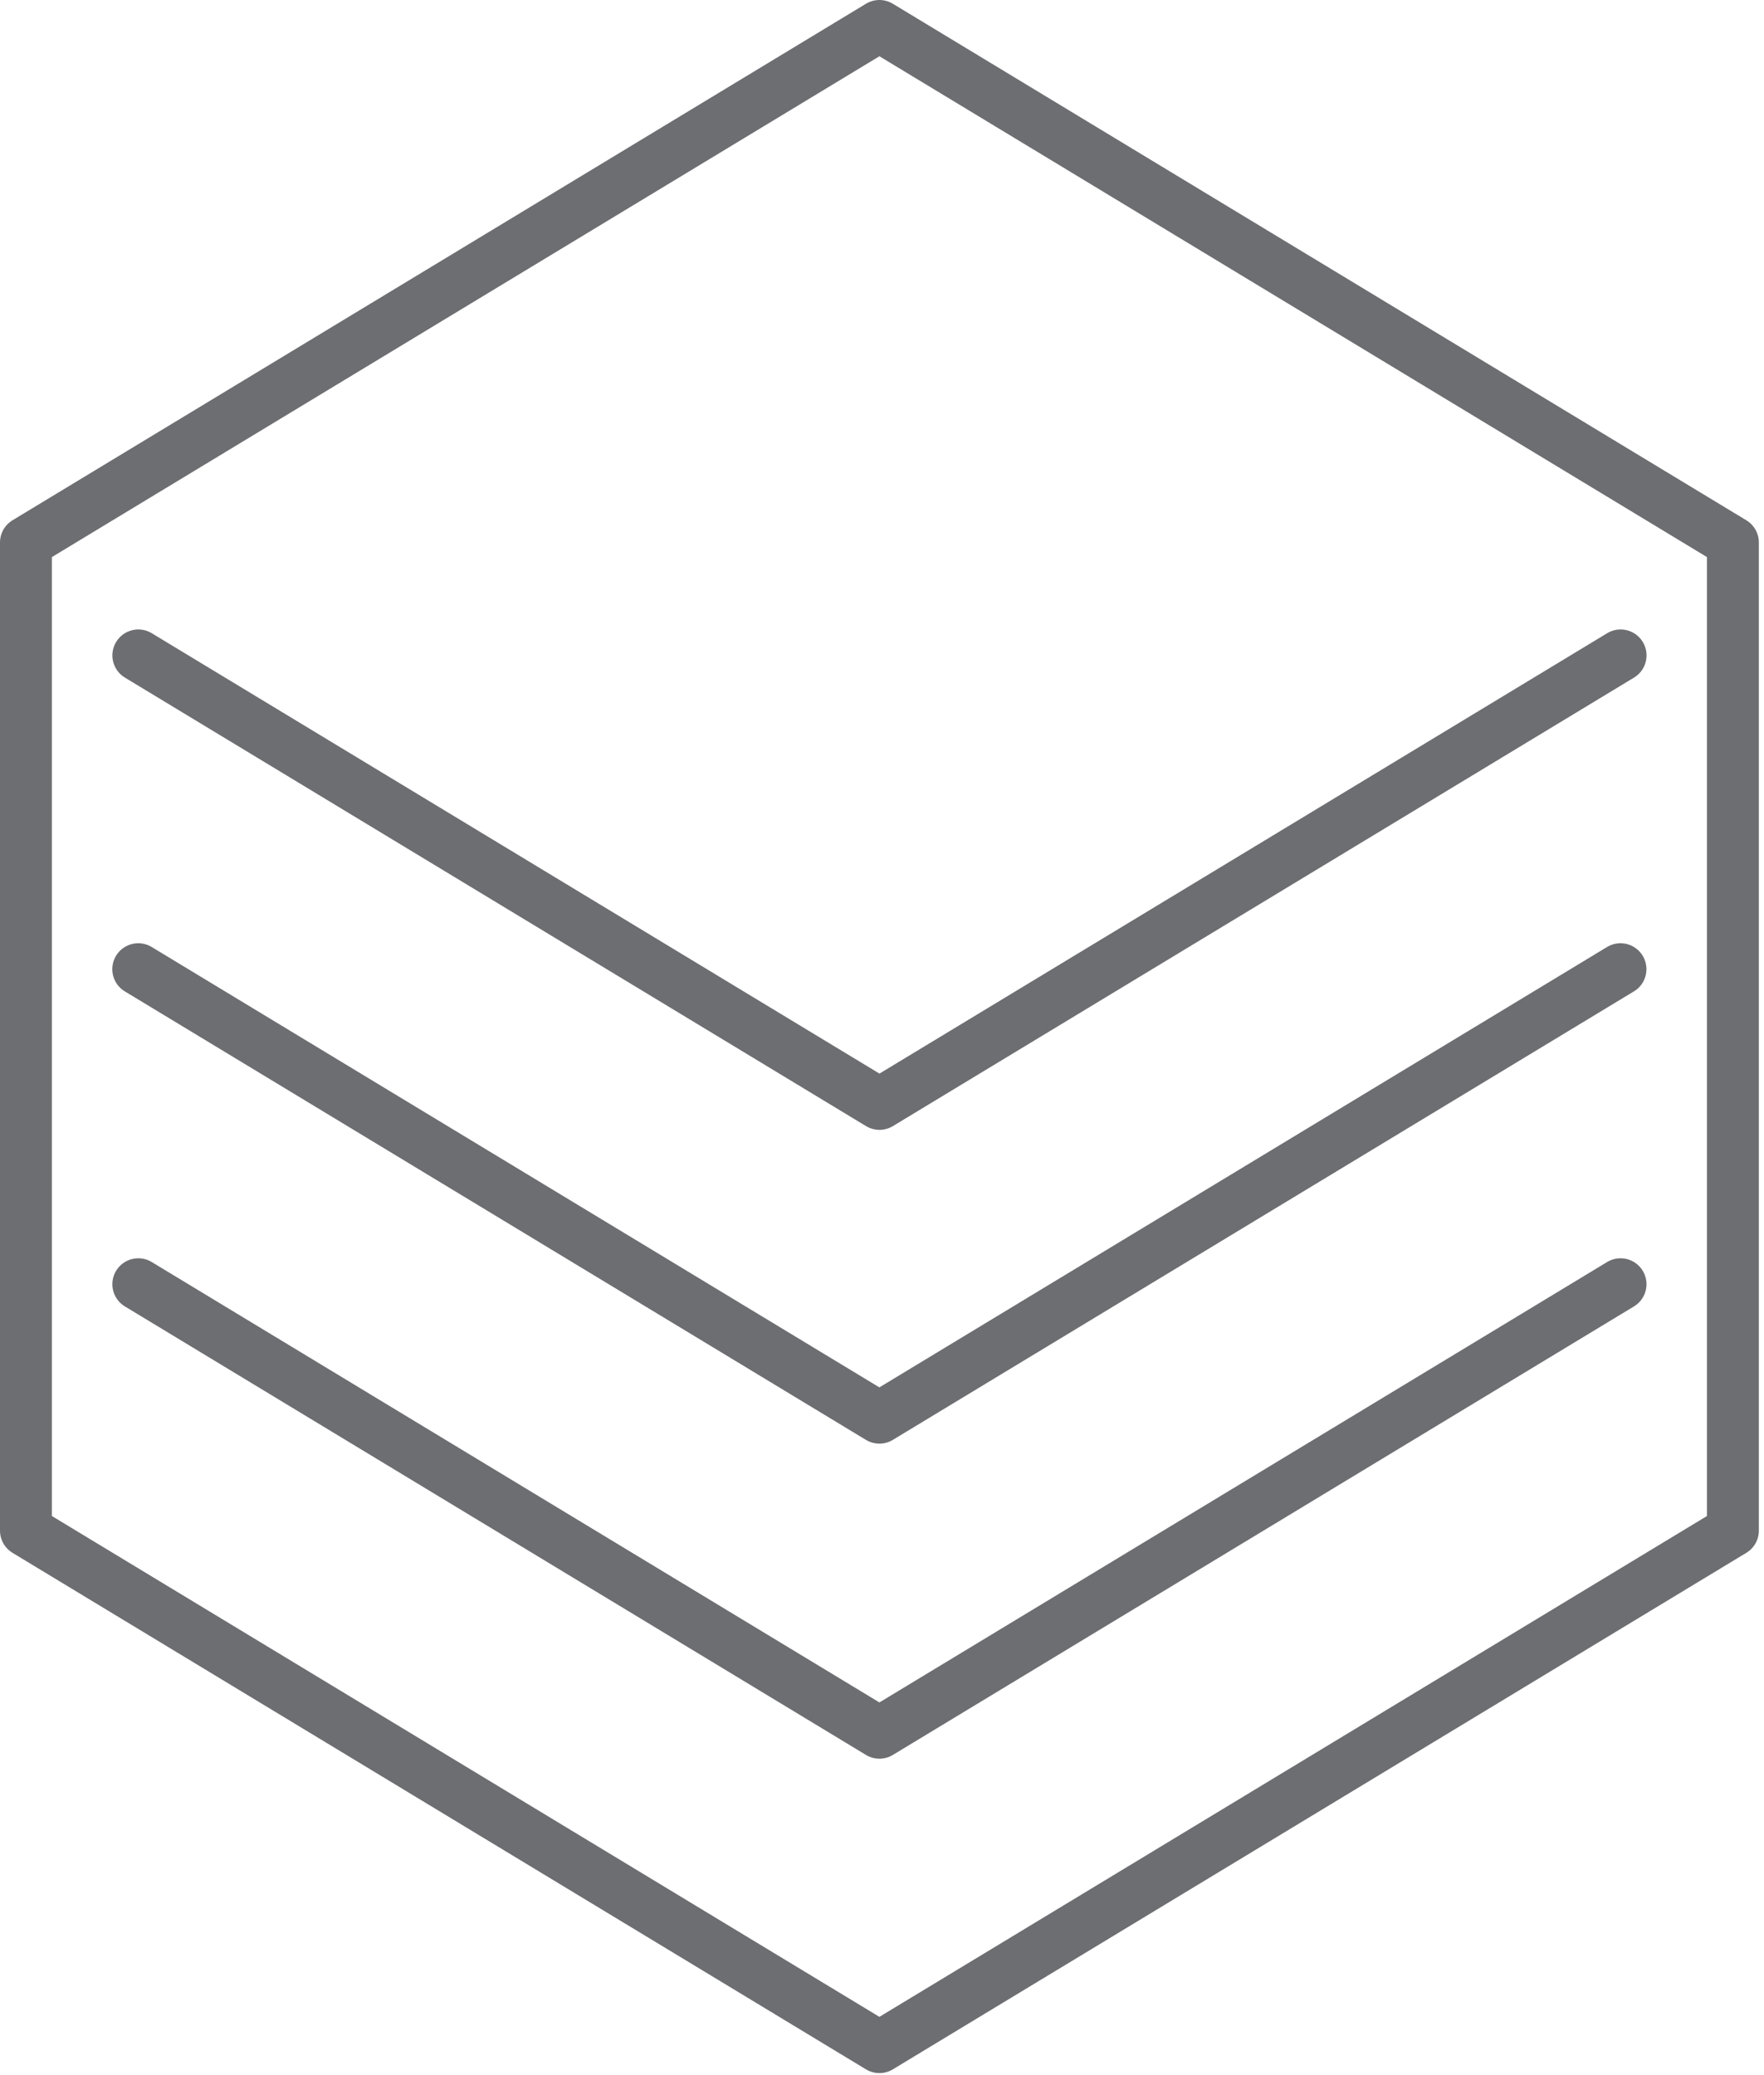 <svg width="68" height="80" viewBox="0 0 68 80" fill="none" xmlns="http://www.w3.org/2000/svg">
<path d="M5.331 49.509L33.9 66.801L62.47 49.509M5.329 37.364L33.899 54.655L62.468 37.364M5.332 25.267L33.902 42.558L62.472 25.267M33.9 1L66.801 20.913V59.009L33.9 78.922L1 59.009V20.913L33.9 1Z" stroke="#6D6E71" stroke-width="2" stroke-linecap="round" stroke-linejoin="round"/>
</svg>
